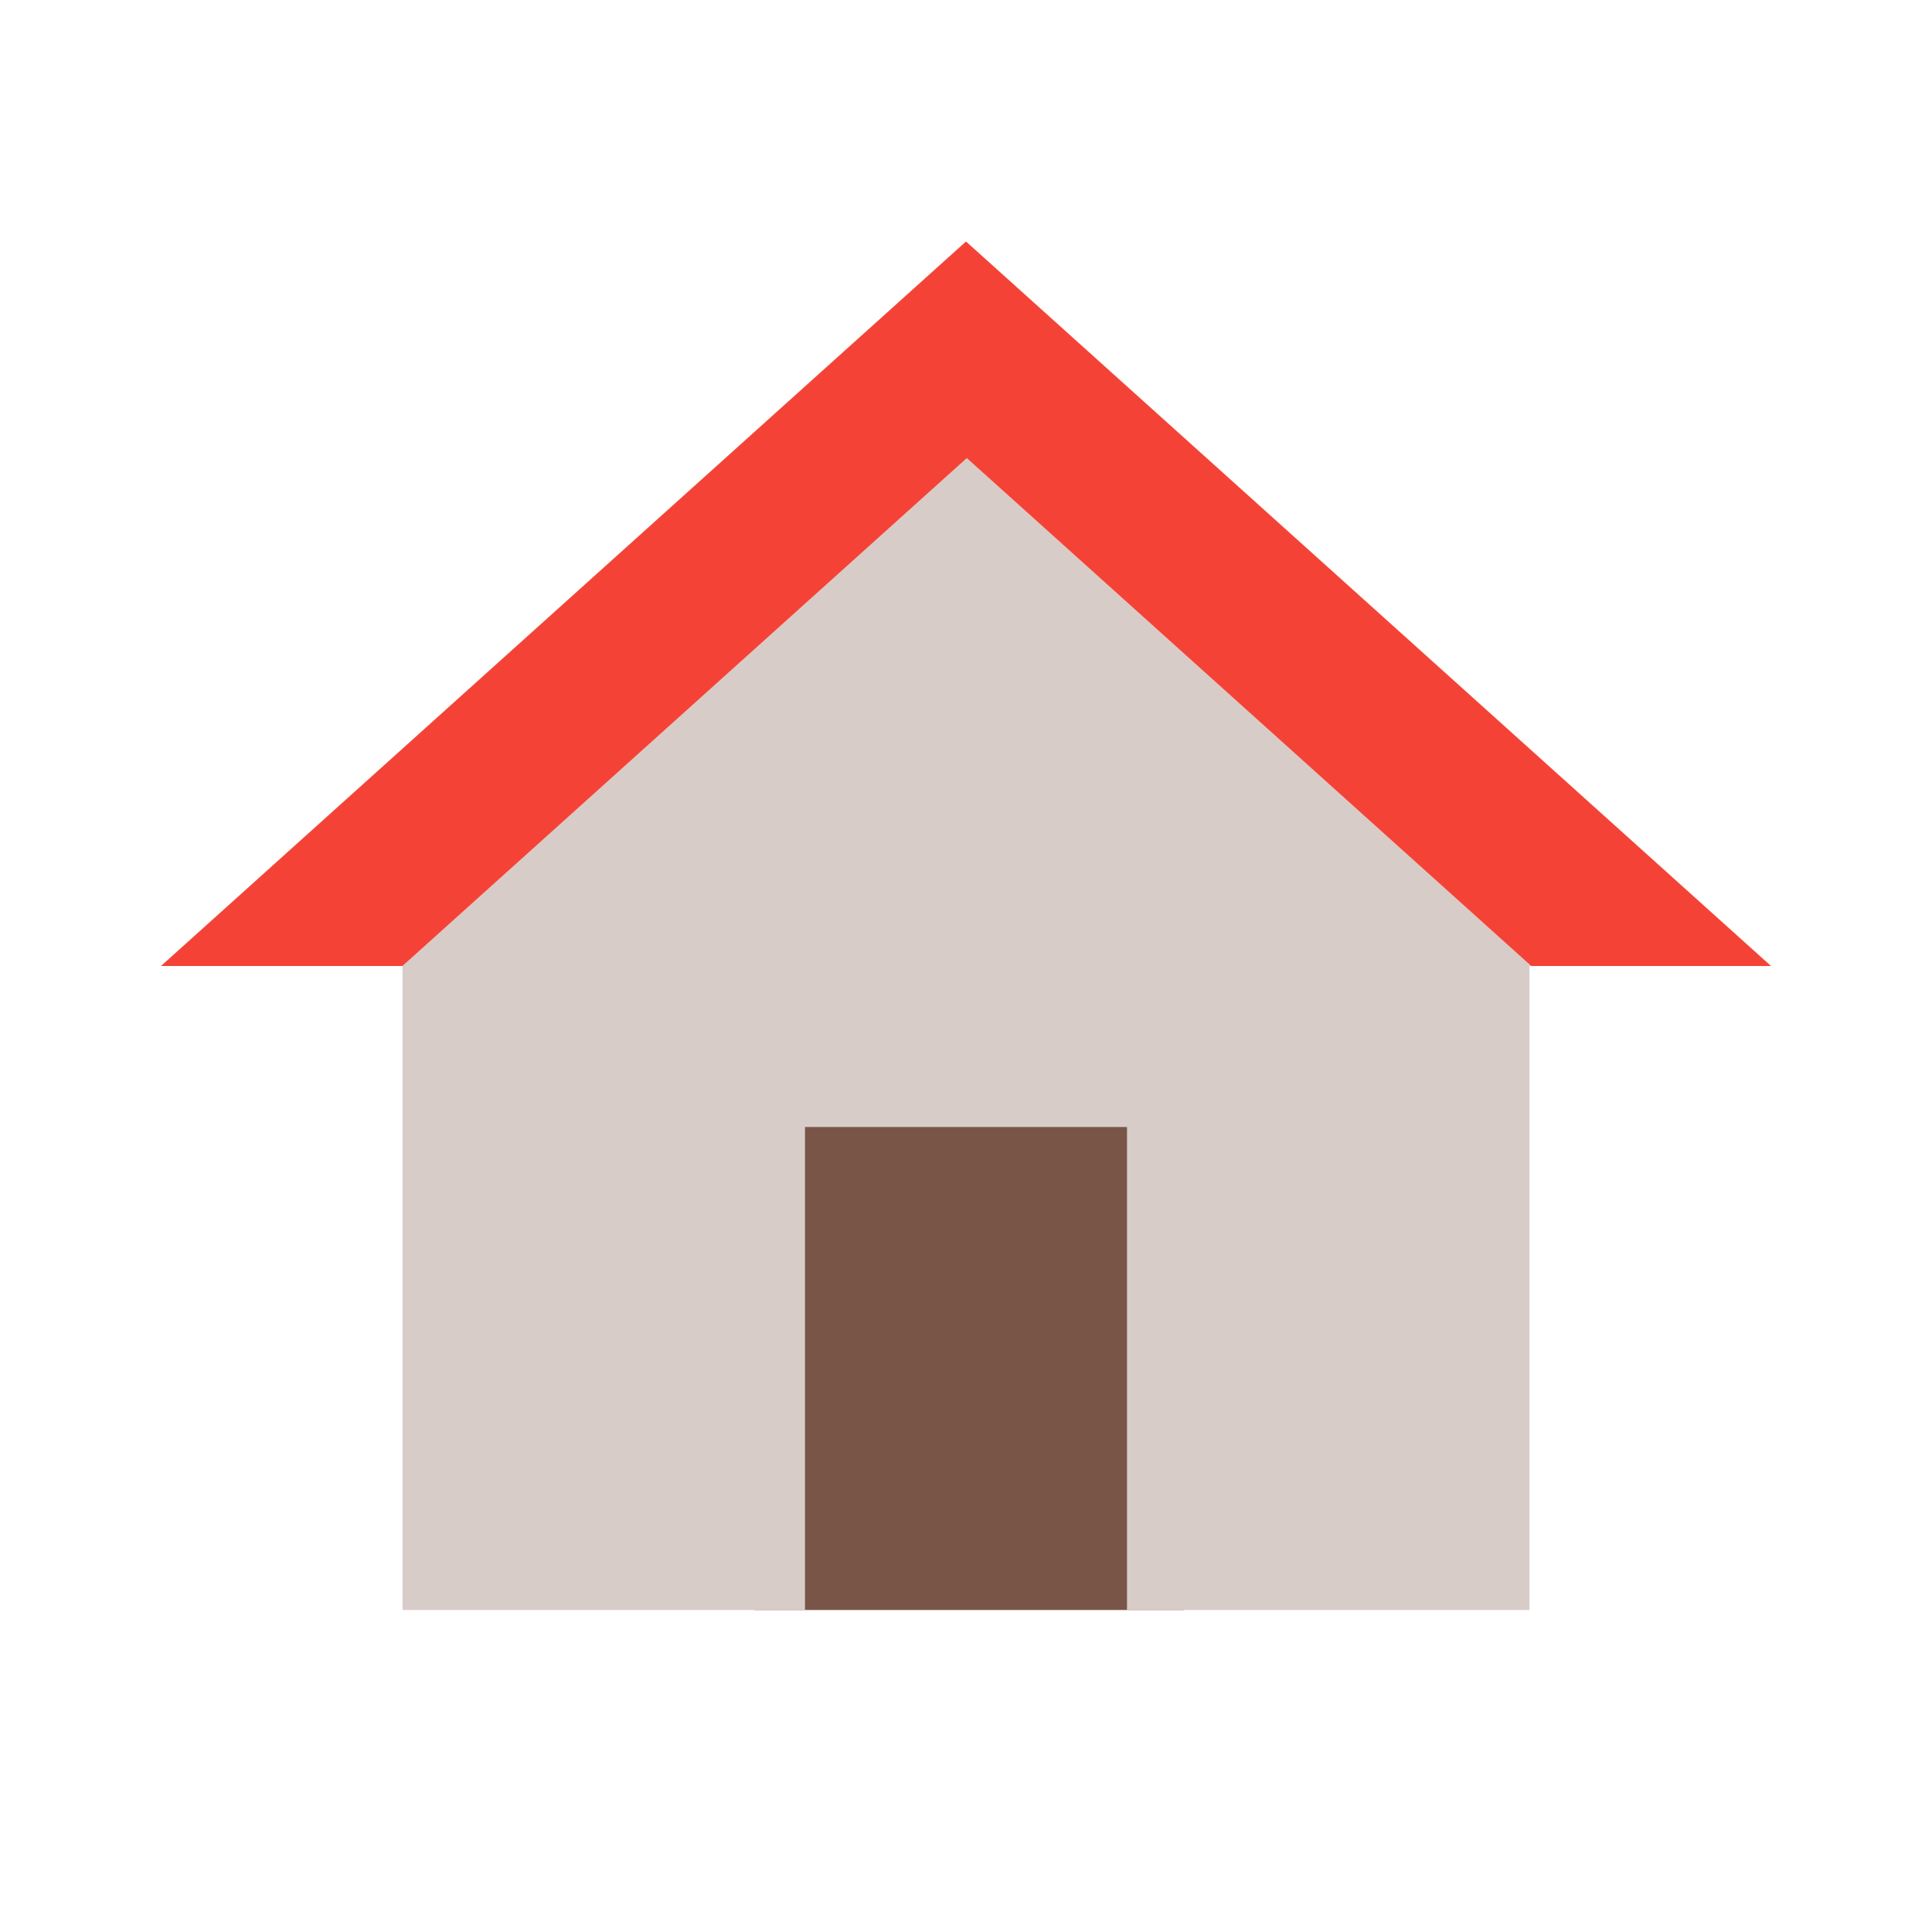 <?xml version="1.0" encoding="utf-8"?>
<!-- Generator: Adobe Illustrator 15.0.0, SVG Export Plug-In . SVG Version: 6.00 Build 0)  -->
<!DOCTYPE svg PUBLIC "-//W3C//DTD SVG 1.1//EN" "http://www.w3.org/Graphics/SVG/1.1/DTD/svg11.dtd">
<svg version="1.1" id="Layer_1" xmlns="http://www.w3.org/2000/svg" xmlns:xlink="http://www.w3.org/1999/xlink" x="0px" y="0px"
	 width="24px" height="24px" viewBox="0 0 24 24" enable-background="new 0 0 24 24" xml:space="preserve">
<path fill="none" d="M0,0h24v24H0V0z"/>
<rect x="9.375" y="13.292" fill="#795548" width="5.333" height="6.708"/>
<polygon fill="#D7CCC8" points="5,12 5,20 10,20 10,14 14,14 14,20 19,20 19,12 19.021,12 12.01,5.691 "/>
<polygon fill="#F44336" points="12,3 2,12 5,12 12.01,5.691 19.021,12 22,12 "/>
</svg>
